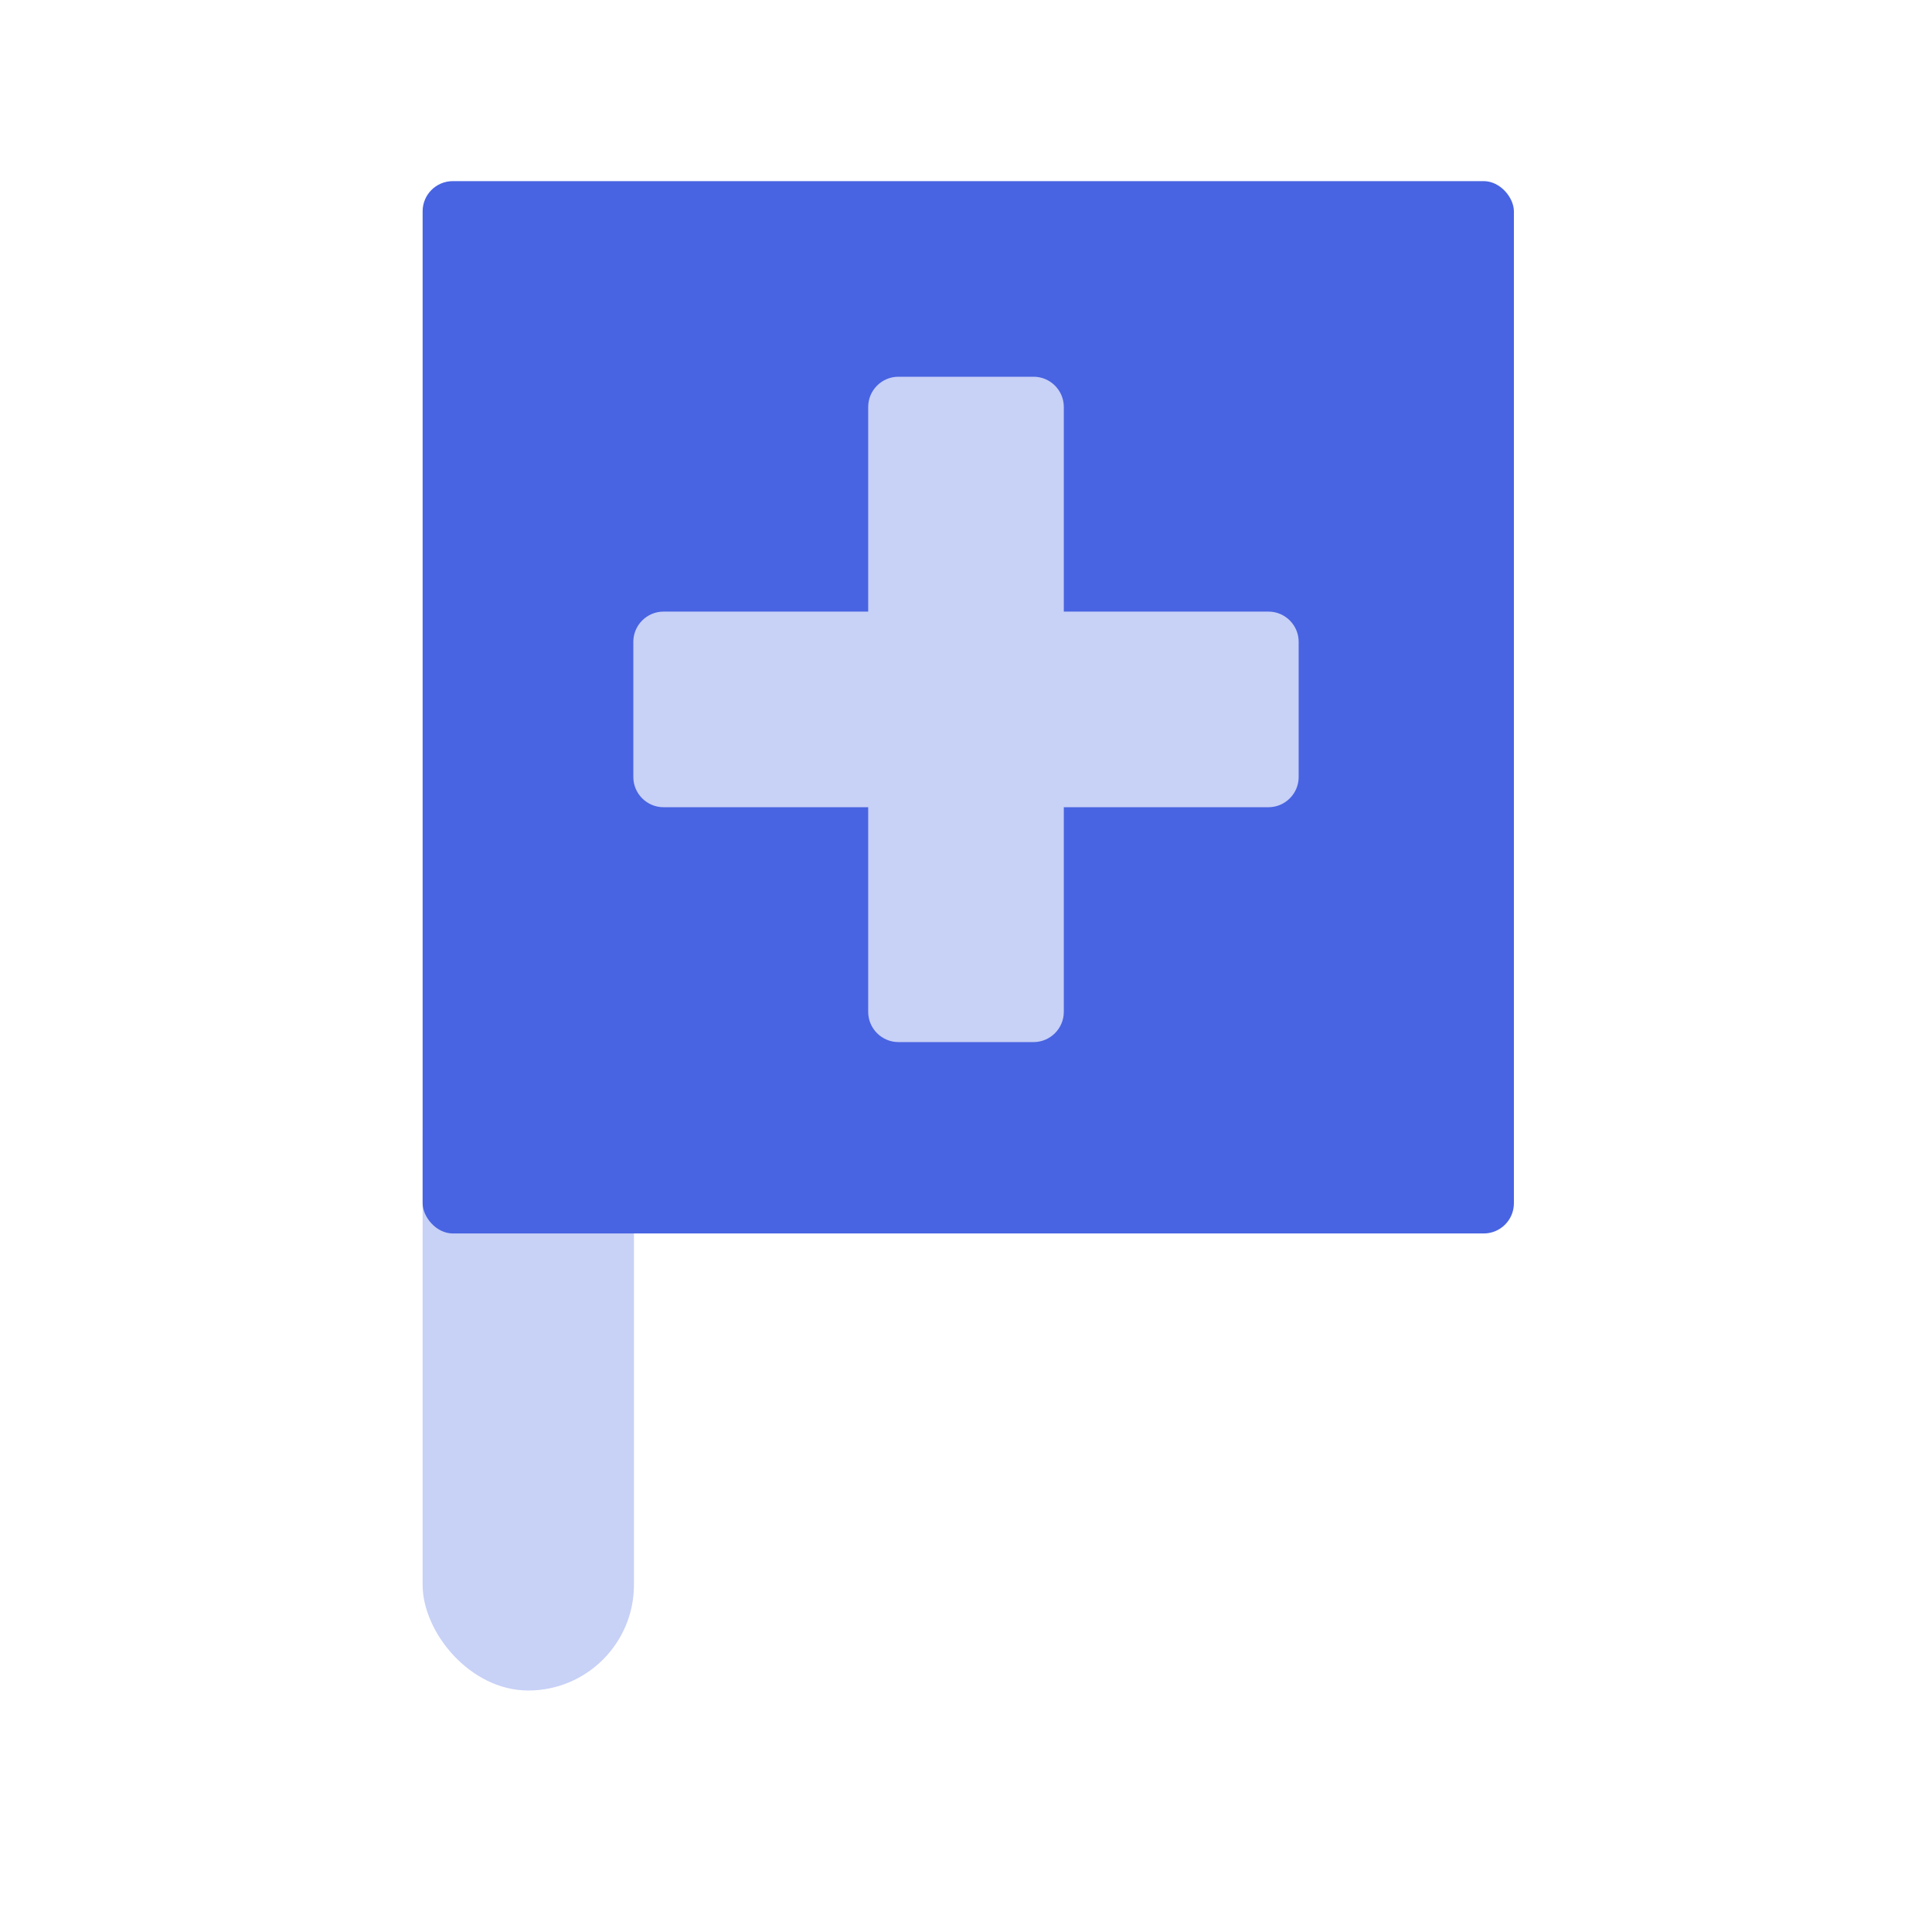 <?xml version="1.0" encoding="UTF-8"?><svg id="Ebene_5" xmlns="http://www.w3.org/2000/svg" viewBox="0 0 64 64"><defs><style>.cls-1,.cls-2{fill:#c8d1f6;}.cls-3{fill:#4864e2;}.cls-2{fill-rule:evenodd;}</style></defs><rect class="cls-1" x="14" y="34" width="7" height="22" rx="3.5" ry="3.5"/><rect id="Rectangle" class="cls-3" x="14" y="6" width="36.15" height="34.86" rx="1" ry="1"/><path id="Combined-Shape" class="cls-2" d="m35.24,13.48v6.78h6.78c.55,0,1,.45,1,1v4.48c0,.55-.45,1-1,1h-6.78v6.78c0,.55-.45,1-1,1h-4.48c-.55,0-1-.45-1-1v-6.78h-6.78c-.55,0-1-.45-1-1v-4.48c0-.55.45-1,1-1h6.78v-6.78c0-.55.45-1,1-1h4.48c.55,0,1,.45,1,1Z"/></svg>